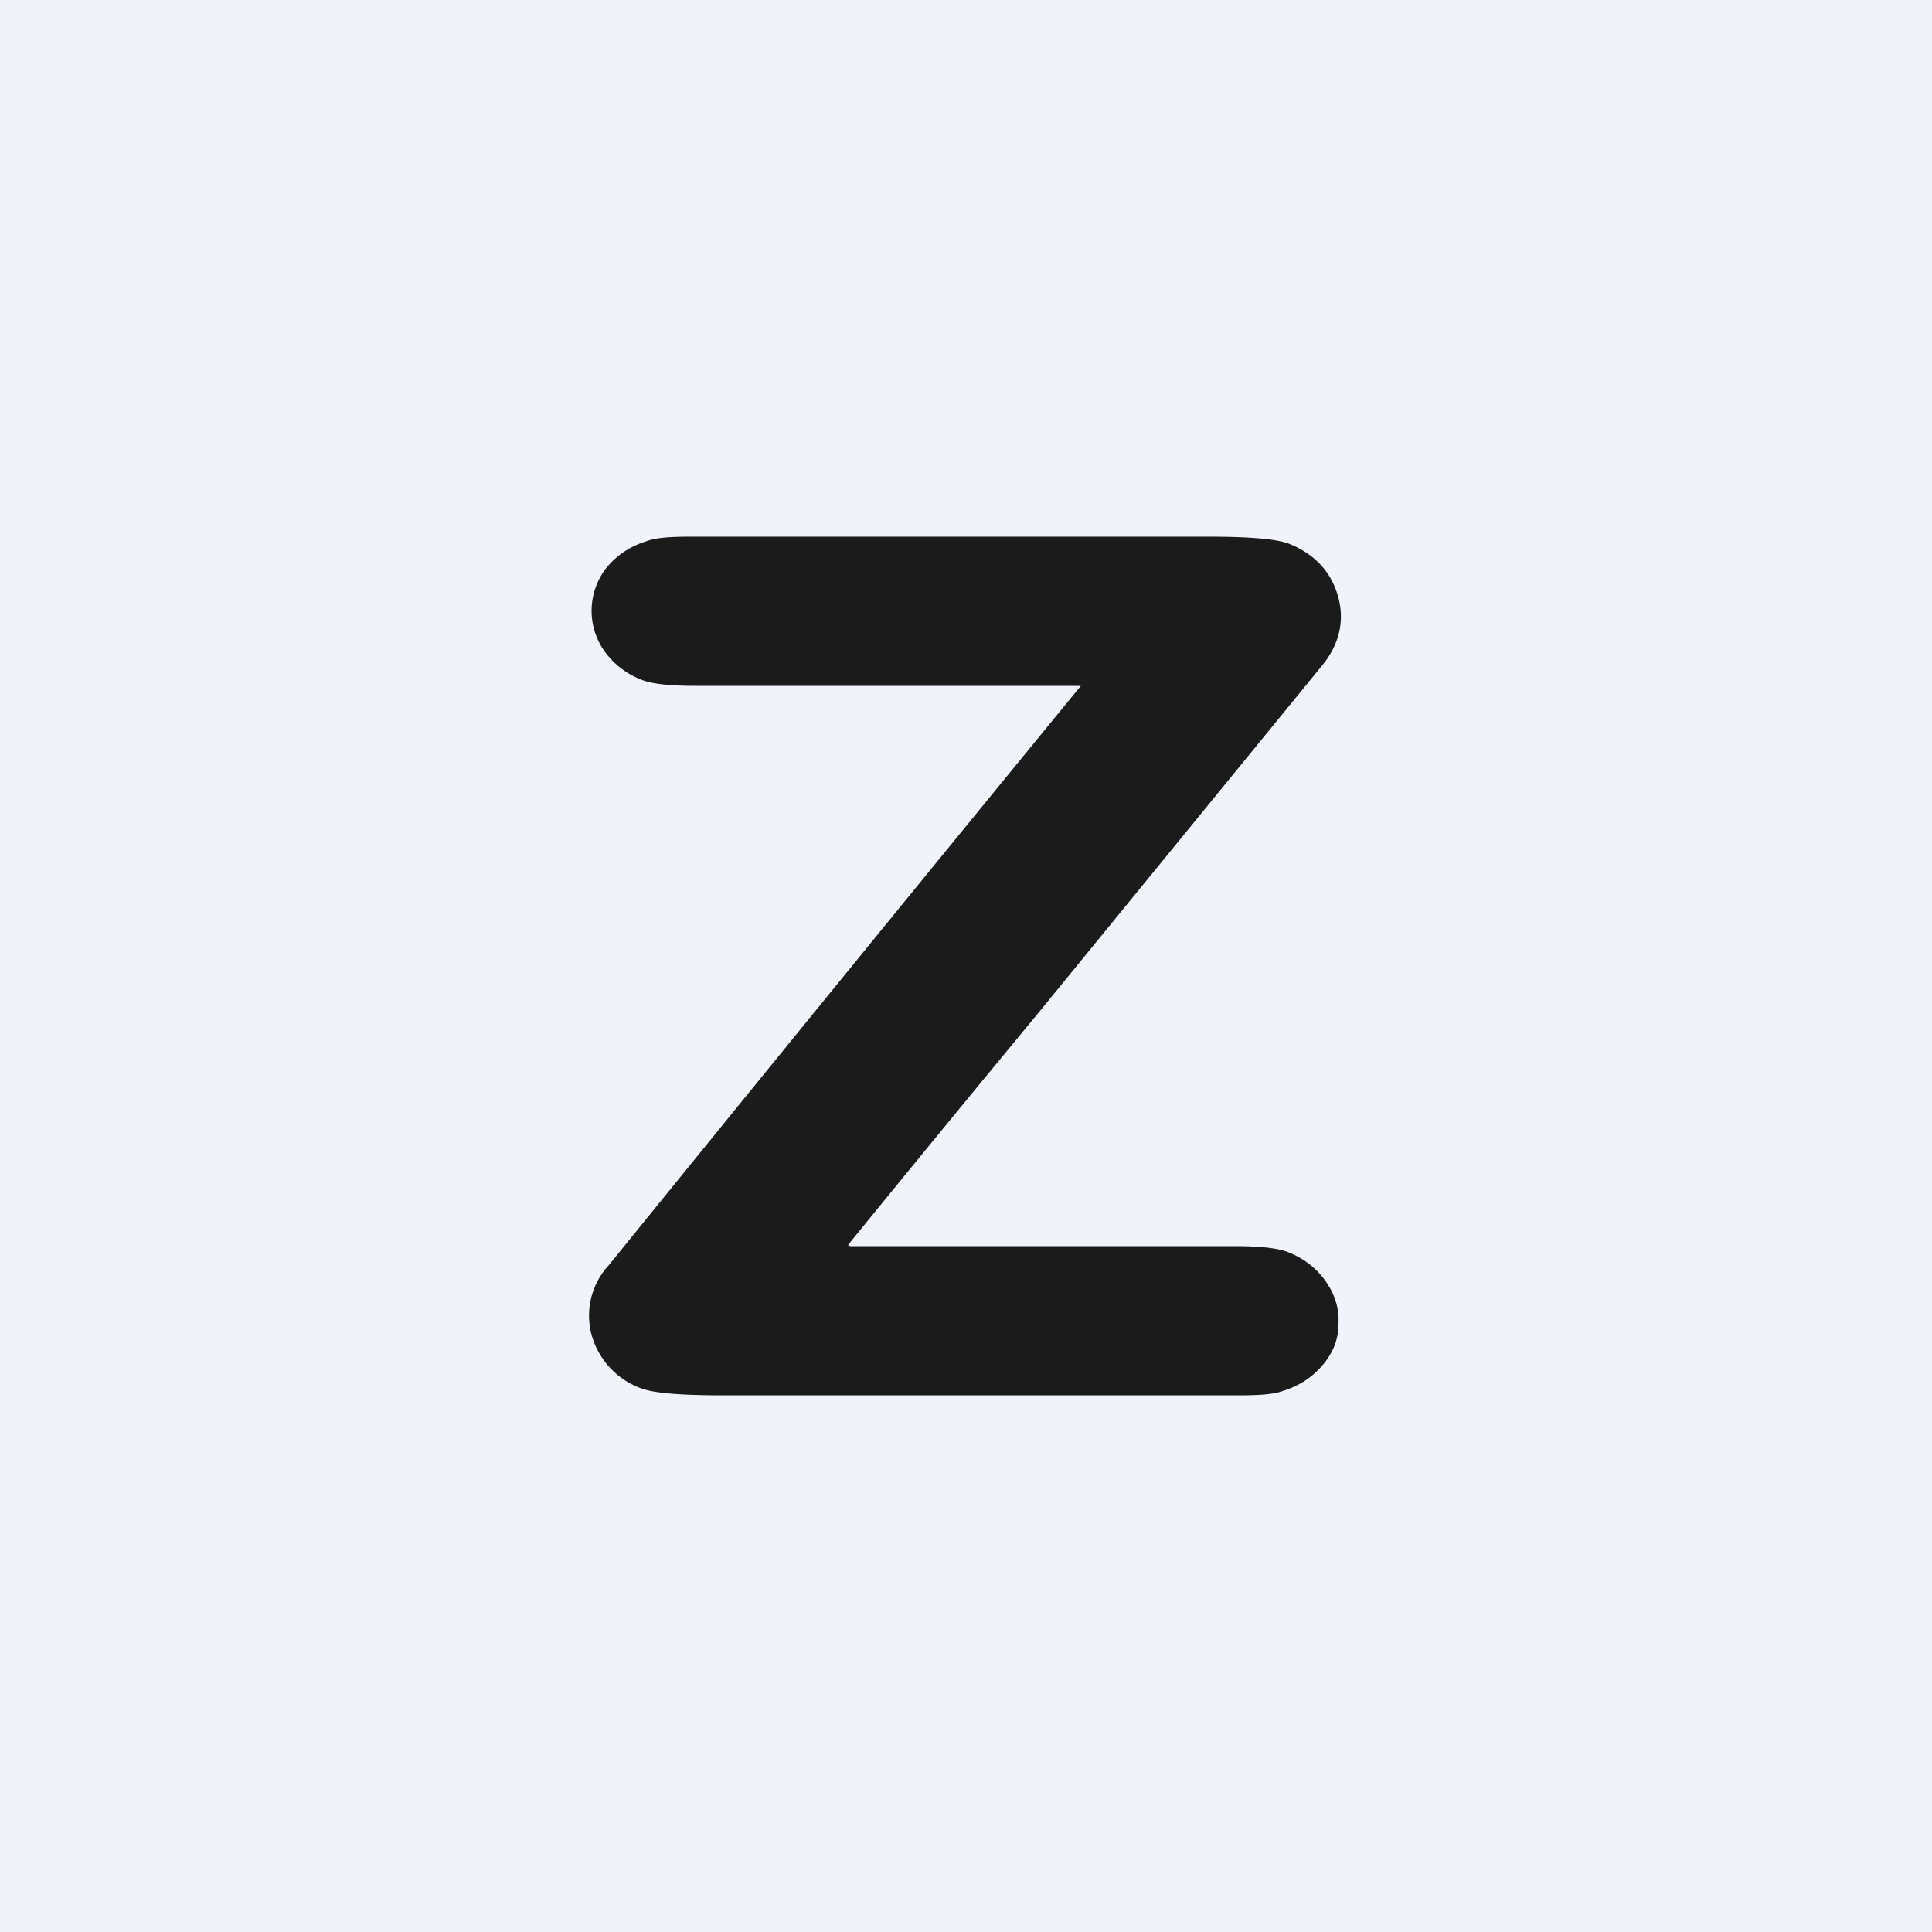 <!-- by TradingView --><svg width="18" height="18" viewBox="0 0 18 18" xmlns="http://www.w3.org/2000/svg"><path fill="#F0F3FA" d="M0 0h18v18H0z"/><path d="M9.68 9.43A362.66 362.66 0 0 0 7.9 11.6l.02.01h3.58c.25 0 .42.02.51.06.15.06.27.16.35.28.08.12.12.25.11.39 0 .14-.05.26-.14.37-.1.12-.22.2-.38.25-.08.03-.21.04-.41.04h-4.8c-.4 0-.66-.02-.78-.07a.74.74 0 0 1-.45-.5.69.69 0 0 1 .16-.64 1453.54 1453.54 0 0 1 4.4-5.4H6.48c-.25 0-.42-.02-.51-.06a.75.75 0 0 1-.35-.28.65.65 0 0 1 .03-.76c.1-.12.22-.2.38-.25.08-.03.21-.04.41-.04h4.8c.4 0 .66.02.78.07.24.1.39.27.45.5.06.23 0 .45-.16.64L9.68 9.43Z" fill="#1B1B1B"/></svg>